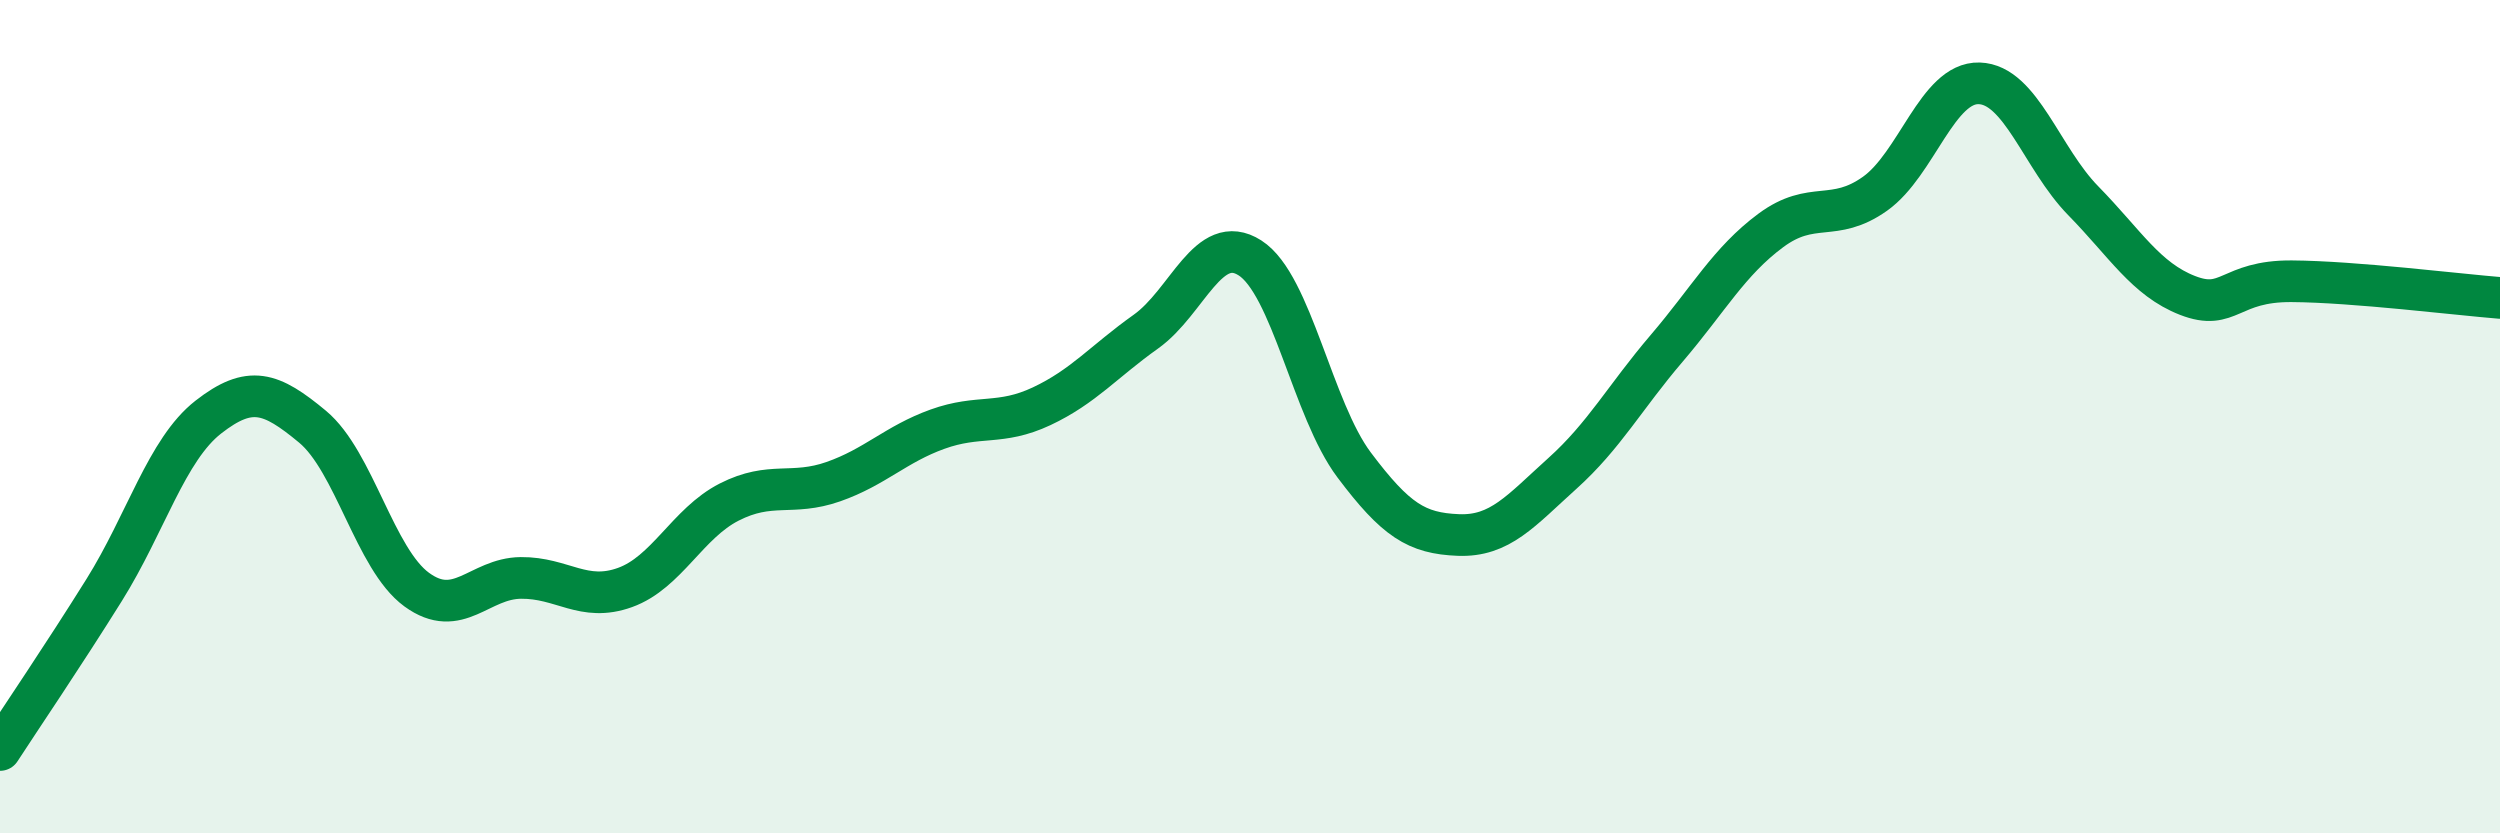 
    <svg width="60" height="20" viewBox="0 0 60 20" xmlns="http://www.w3.org/2000/svg">
      <path
        d="M 0,18 C 0.5,17.23 1.5,15.76 2.5,14.16 C 3.5,12.56 4,10.79 5,10.01 C 6,9.23 6.5,9.41 7.5,10.24 C 8.5,11.07 9,13.42 10,14.15 C 11,14.88 11.5,13.88 12.5,13.87 C 13.5,13.86 14,14.46 15,14.1 C 16,13.74 16.5,12.56 17.5,12.05 C 18.5,11.54 19,11.91 20,11.56 C 21,11.21 21.5,10.66 22.5,10.3 C 23.5,9.94 24,10.22 25,9.75 C 26,9.28 26.5,8.67 27.5,7.96 C 28.5,7.25 29,5.55 30,6.19 C 31,6.83 31.5,9.83 32.5,11.16 C 33.5,12.49 34,12.8 35,12.84 C 36,12.88 36.5,12.26 37.5,11.36 C 38.5,10.46 39,9.53 40,8.36 C 41,7.19 41.5,6.27 42.5,5.53 C 43.5,4.79 44,5.36 45,4.65 C 46,3.94 46.5,1.97 47.5,2 C 48.5,2.03 49,3.8 50,4.82 C 51,5.84 51.5,6.7 52.5,7.09 C 53.5,7.48 53.5,6.74 55,6.75 C 56.5,6.76 59,7.07 60,7.15L60 20L0 20Z"
        fill="#008740"
        opacity="0.1"
        stroke-linecap="round"
        stroke-linejoin="round"
      />
      <path
        d="M 0,18 C 0.5,17.23 1.5,15.76 2.5,14.16 C 3.5,12.56 4,10.79 5,10.01 C 6,9.23 6.5,9.41 7.5,10.24 C 8.5,11.07 9,13.42 10,14.15 C 11,14.88 11.5,13.88 12.5,13.87 C 13.5,13.86 14,14.46 15,14.1 C 16,13.74 16.5,12.56 17.5,12.05 C 18.5,11.54 19,11.91 20,11.56 C 21,11.21 21.5,10.66 22.5,10.3 C 23.5,9.94 24,10.22 25,9.75 C 26,9.28 26.5,8.67 27.5,7.96 C 28.5,7.25 29,5.55 30,6.19 C 31,6.83 31.5,9.83 32.5,11.16 C 33.5,12.49 34,12.8 35,12.84 C 36,12.88 36.5,12.26 37.5,11.36 C 38.5,10.46 39,9.53 40,8.36 C 41,7.19 41.5,6.27 42.5,5.53 C 43.5,4.79 44,5.36 45,4.65 C 46,3.94 46.5,1.97 47.5,2 C 48.5,2.03 49,3.8 50,4.82 C 51,5.84 51.5,6.7 52.5,7.09 C 53.5,7.48 53.5,6.74 55,6.75 C 56.5,6.76 59,7.07 60,7.15"
        stroke="#008740"
        stroke-width="1"
        fill="none"
        stroke-linecap="round"
        stroke-linejoin="round"
      />
    </svg>
  